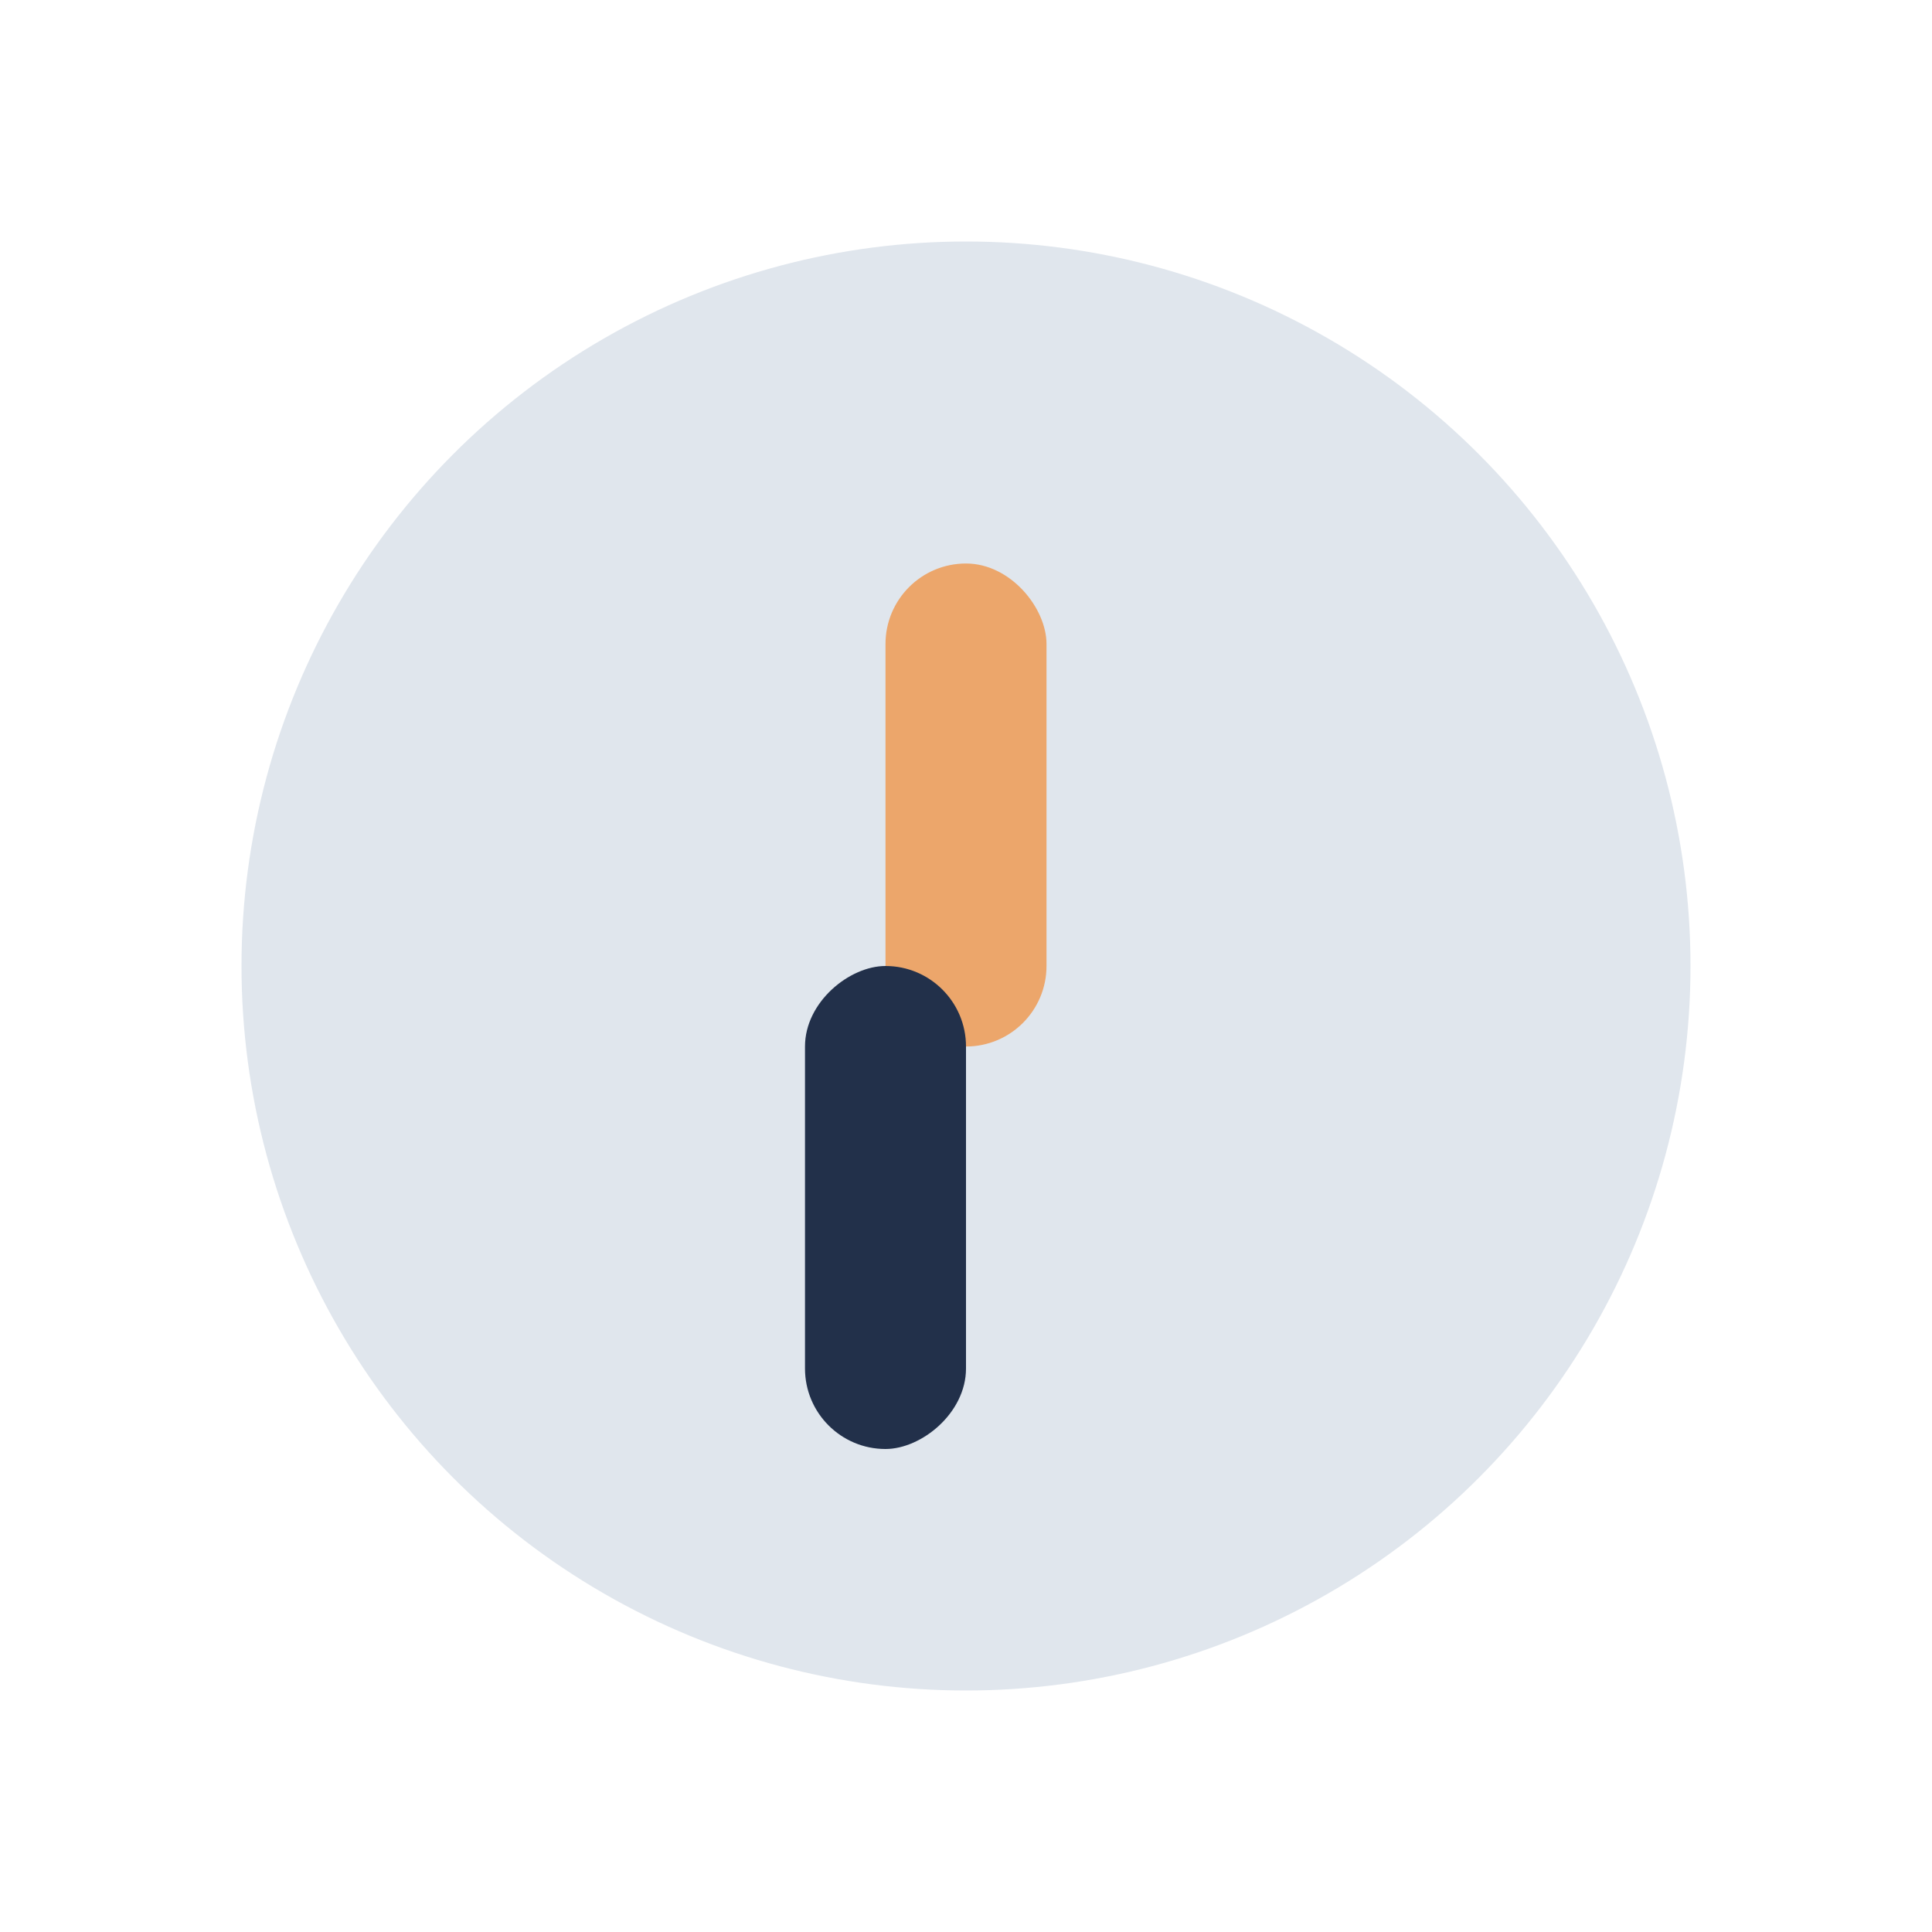 <?xml version="1.0" encoding="UTF-8"?>
<svg xmlns="http://www.w3.org/2000/svg" width="24" height="24" viewBox="0 0 24 24"><circle cx="12" cy="12" r="9" fill="#E0E6ED"/><rect x="11" y="7" width="2" height="6" rx="1" fill="#ECA66B"/><rect x="12" y="12" width="6" height="2" rx="1" transform="rotate(90 12 12)" fill="#22304A"/></svg>